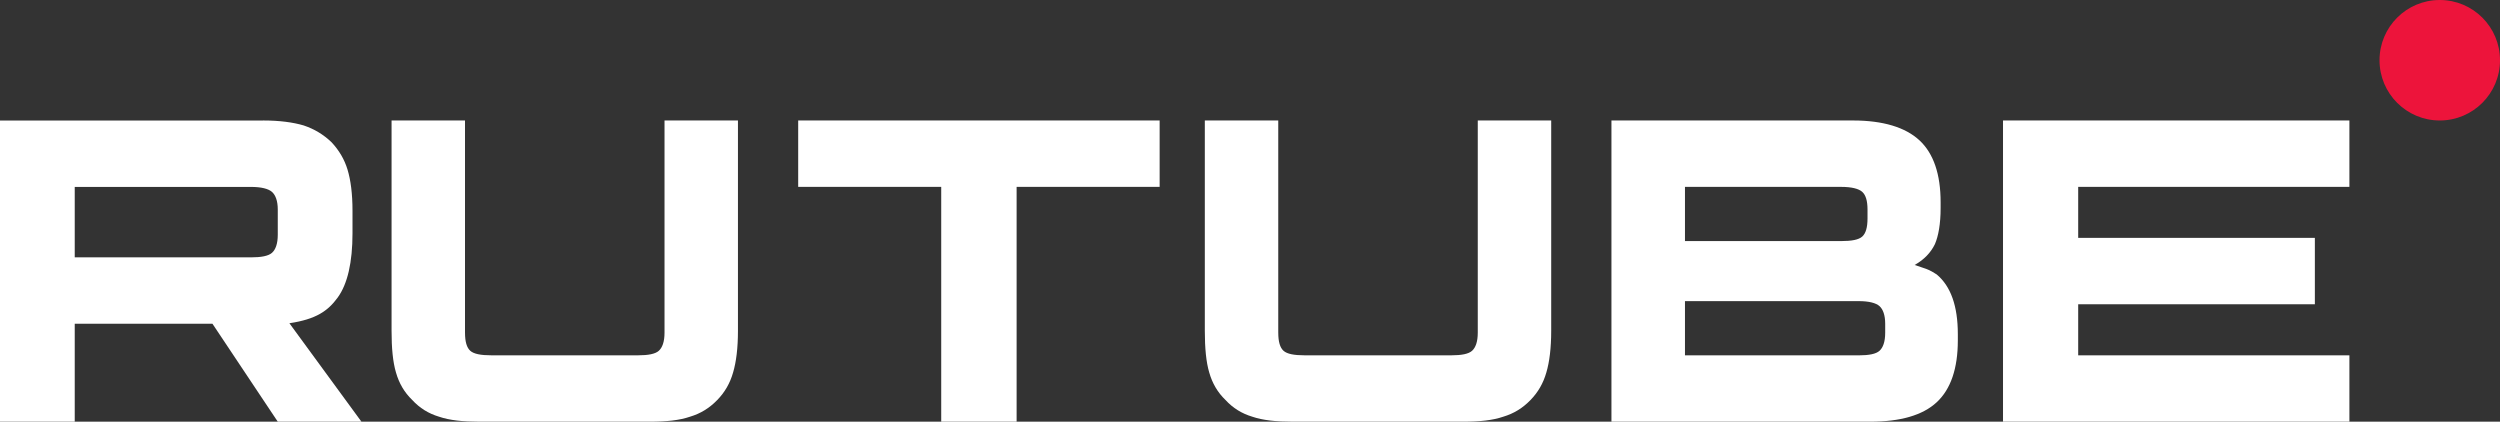 <?xml version="1.0" encoding="UTF-8"?> <svg xmlns="http://www.w3.org/2000/svg" width="166" height="28" viewBox="0 0 166 28" fill="none"><rect x="0" y="0" width="166" height="28" fill="#333333" stroke="none"/><g clip-path="url(#clip0_789_67527)"><path d="M16.661 17.087H4.962V12.411H16.661C17.344 12.411 17.819 12.531 18.058 12.741C18.296 12.951 18.444 13.341 18.444 13.91V15.589C18.444 16.189 18.296 16.579 18.058 16.789C17.819 16.999 17.344 17.089 16.661 17.089V17.087ZM17.463 8.002H0V28H4.962V21.494H14.105L18.444 28H24L19.216 21.463C20.98 21.199 21.772 20.653 22.425 19.754C23.078 18.854 23.406 17.416 23.406 15.496V13.996C23.406 12.858 23.286 11.958 23.078 11.268C22.87 10.579 22.514 9.979 22.009 9.44C21.475 8.93 20.88 8.571 20.167 8.33C19.453 8.12 18.561 8 17.463 8V8.002Z" fill="white"></path><path d="M30.876 22.093V8H26V21.973C26 23.111 26.087 24.042 26.292 24.731C26.497 25.451 26.846 26.051 27.373 26.56C27.869 27.098 28.453 27.459 29.153 27.669C29.854 27.908 30.729 28 31.839 28H43.161C44.242 28 45.118 27.91 45.817 27.669C46.519 27.459 47.103 27.1 47.627 26.56C48.124 26.05 48.474 25.45 48.678 24.731C48.883 24.042 49 23.111 49 21.973V8H44.124V22.093C44.124 22.693 43.979 23.083 43.745 23.293C43.511 23.503 43.044 23.593 42.372 23.593H32.628C31.927 23.593 31.46 23.503 31.227 23.293C30.993 23.083 30.877 22.693 30.877 22.093H30.876Z" fill="white"></path><path d="M67.503 28V12.407H77V8H53V12.407H62.497V28H67.503Z" fill="white"></path><path d="M84.876 22.093V8H80V21.973C80 23.111 80.088 24.042 80.292 24.731C80.497 25.451 80.846 26.051 81.373 26.56C81.869 27.098 82.454 27.459 83.153 27.669C83.854 27.908 84.729 28 85.839 28H97.161C98.242 28 99.118 27.91 99.817 27.669C100.518 27.459 101.103 27.1 101.627 26.56C102.124 26.05 102.473 25.45 102.678 24.731C102.883 24.042 103 23.111 103 21.973V8H98.124V22.093C98.124 22.693 97.979 23.083 97.745 23.293C97.512 23.503 97.044 23.593 96.372 23.593H86.628C85.927 23.593 85.46 23.503 85.227 23.293C84.993 23.083 84.877 22.693 84.877 22.093H84.876Z" fill="white"></path><path d="M111.882 23.593V19.995H123.423C124.095 19.995 124.563 20.116 124.798 20.326C125.032 20.536 125.177 20.926 125.177 21.495V22.095C125.177 22.695 125.032 23.084 124.798 23.294C124.565 23.505 124.095 23.595 123.423 23.595H111.882V23.593ZM111.882 16.006V12.409H122.25C122.952 12.409 123.42 12.53 123.653 12.74C123.887 12.95 124.003 13.339 124.003 13.909V14.509C124.003 15.108 123.885 15.498 123.653 15.708C123.42 15.918 122.95 16.008 122.25 16.008H111.882V16.006ZM128.857 13.817V13.427C128.857 11.569 128.389 10.189 127.454 9.32C126.519 8.451 125.027 8 123.04 8H107V28H124.183C126.17 28 127.662 27.58 128.597 26.71C129.533 25.841 130 24.462 130 22.603V22.183C130 20.324 129.533 19.004 128.597 18.224C128.422 18.104 128.247 18.014 128.07 17.925C127.895 17.835 127.452 17.715 127.132 17.594C127.775 17.235 128.214 16.755 128.476 16.215C128.711 15.674 128.857 14.866 128.857 13.815V13.817Z" fill="white"></path><path d="M137.992 12.407H156V8H133V28H156V23.593H137.992V20.204H153.707V15.796H137.992V12.407Z" fill="white"></path><path d="M162 8C164.209 8 166 6.209 166 4C166 1.791 164.209 0 162 0C159.791 0 158 1.791 158 4C158 6.209 159.791 8 162 8Z" fill="#ED143B"></path></g><defs><clipPath id="clip0_789_67527"><rect width="166" height="28" fill="white"></rect></clipPath></defs></svg> 